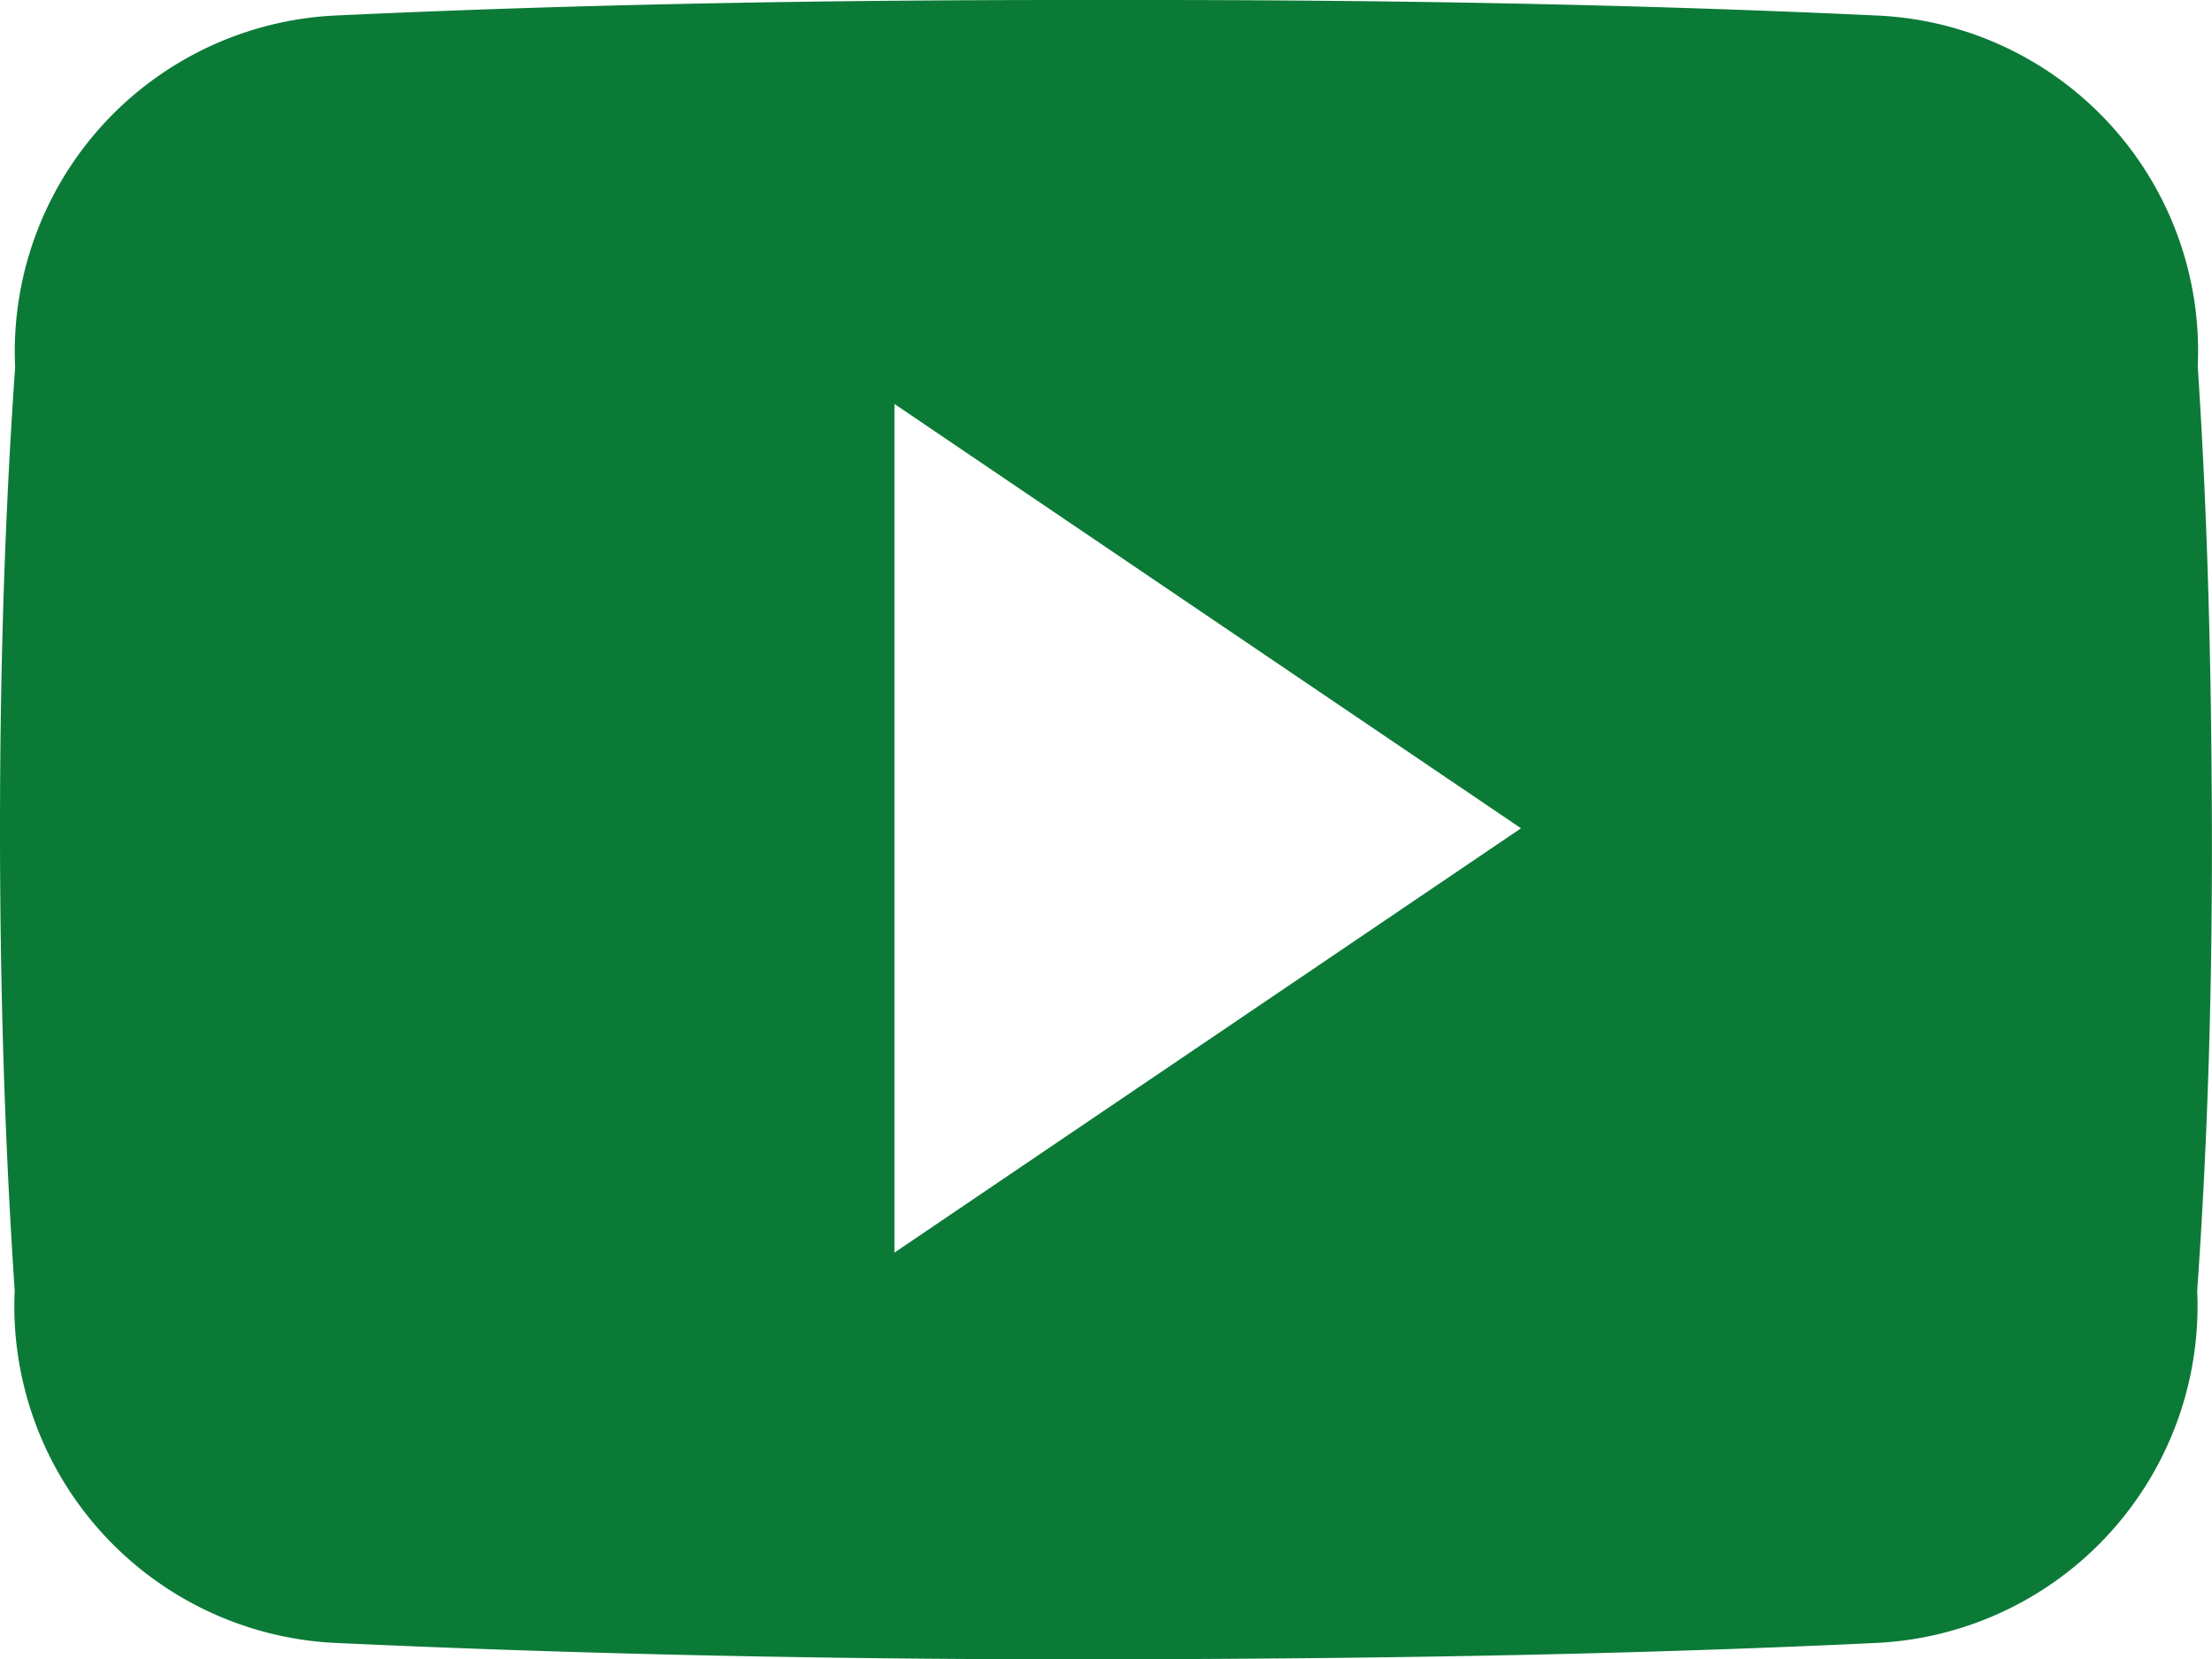 <svg xmlns="http://www.w3.org/2000/svg" width="20.331" height="15.251" viewBox="0 0 20.331 15.251">
  <path id="Icon_ionic-logo-youtube" data-name="Icon ionic-logo-youtube" d="M20.2,3.368A3.087,3.087,0,0,0,17.26.143C15.06.04,12.816,0,10.525,0H9.81C7.522,0,5.274.04,3.074.143A3.094,3.094,0,0,0,.139,3.376C.04,4.79,0,6.2,0,7.617s.04,2.828.135,4.245A3.1,3.1,0,0,0,3.07,15.1c2.311.107,4.682.155,7.093.151s4.778-.04,7.093-.151a3.1,3.1,0,0,0,2.939-3.237c.1-1.418.139-2.832.135-4.249S20.294,4.786,20.2,3.368ZM8.221,11.513v-7.8l5.759,3.9Z" fill="#0c7a37"/>
</svg>
